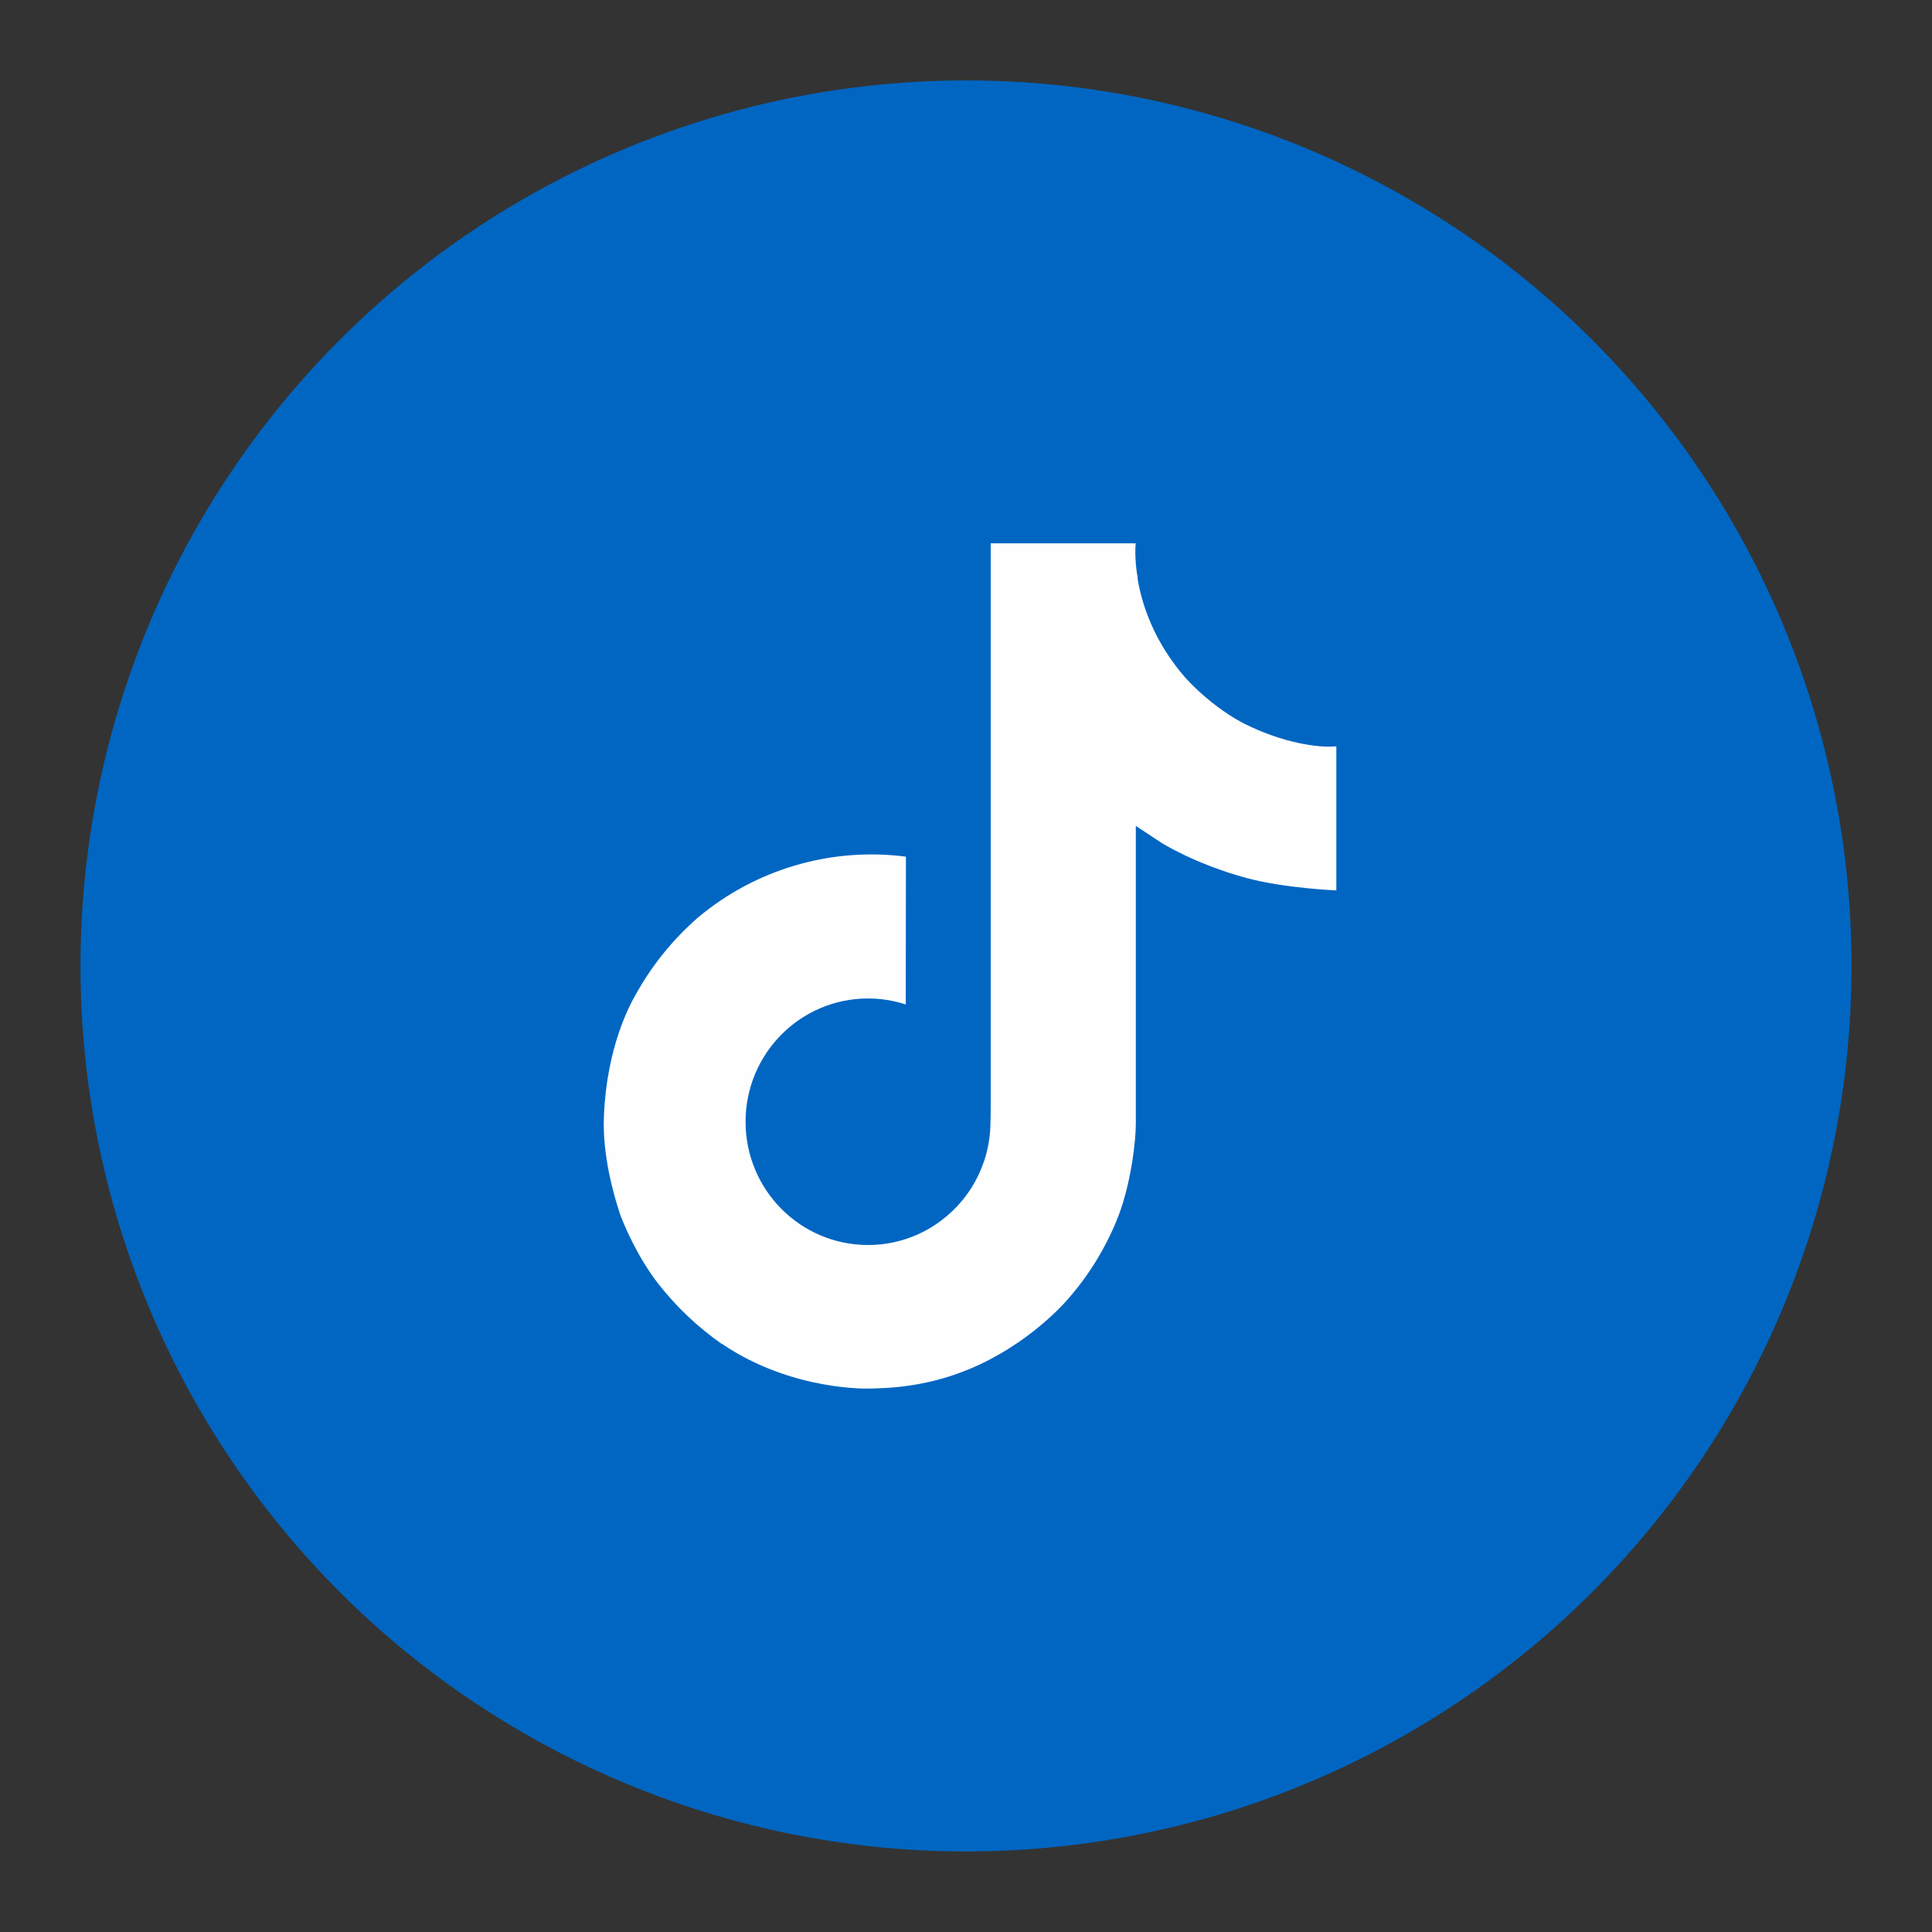 <svg width="32" height="32" viewBox="0 0 32 32" fill="none" xmlns="http://www.w3.org/2000/svg">
<rect x="0" y="0" width="32" height="32" fill="#333333" stroke="none"/>
<circle cx="16" cy="15.999" r="14.667" fill="#0066C2"/>
<path d="M20.623 11.993C20.528 11.945 20.436 11.891 20.347 11.833C20.088 11.662 19.85 11.46 19.639 11.232C19.111 10.628 18.914 10.015 18.842 9.586H18.845C18.784 9.23 18.809 8.999 18.813 8.999H16.409V18.297C16.409 18.422 16.409 18.545 16.403 18.667C16.403 18.682 16.402 18.696 16.401 18.712C16.401 18.719 16.401 18.726 16.399 18.733C16.399 18.735 16.399 18.736 16.399 18.738C16.374 19.072 16.267 19.394 16.088 19.677C15.909 19.959 15.663 20.193 15.372 20.359C15.069 20.531 14.726 20.622 14.377 20.621C13.257 20.621 12.349 19.708 12.349 18.58C12.349 17.451 13.257 16.538 14.377 16.538C14.589 16.538 14.8 16.571 15.002 16.637L15.005 14.189C14.393 14.11 13.771 14.158 13.179 14.332C12.586 14.505 12.036 14.799 11.563 15.195C11.149 15.556 10.8 15.985 10.534 16.465C10.432 16.64 10.049 17.343 10.003 18.485C9.974 19.132 10.168 19.803 10.261 20.081V20.087C10.319 20.25 10.545 20.807 10.914 21.277C11.211 21.654 11.562 21.985 11.955 22.26V22.254L11.961 22.26C13.125 23.051 14.416 22.999 14.416 22.999C14.639 22.99 15.387 22.999 16.237 22.596C17.18 22.149 17.717 21.484 17.717 21.484C18.059 21.087 18.332 20.634 18.523 20.145C18.74 19.573 18.813 18.887 18.813 18.613V13.68C18.842 13.698 19.23 13.955 19.23 13.955C19.23 13.955 19.79 14.313 20.663 14.547C21.29 14.713 22.134 14.748 22.134 14.748V12.361C21.838 12.393 21.238 12.3 20.623 11.993Z" fill="#FEFEFE"/>
</svg>
